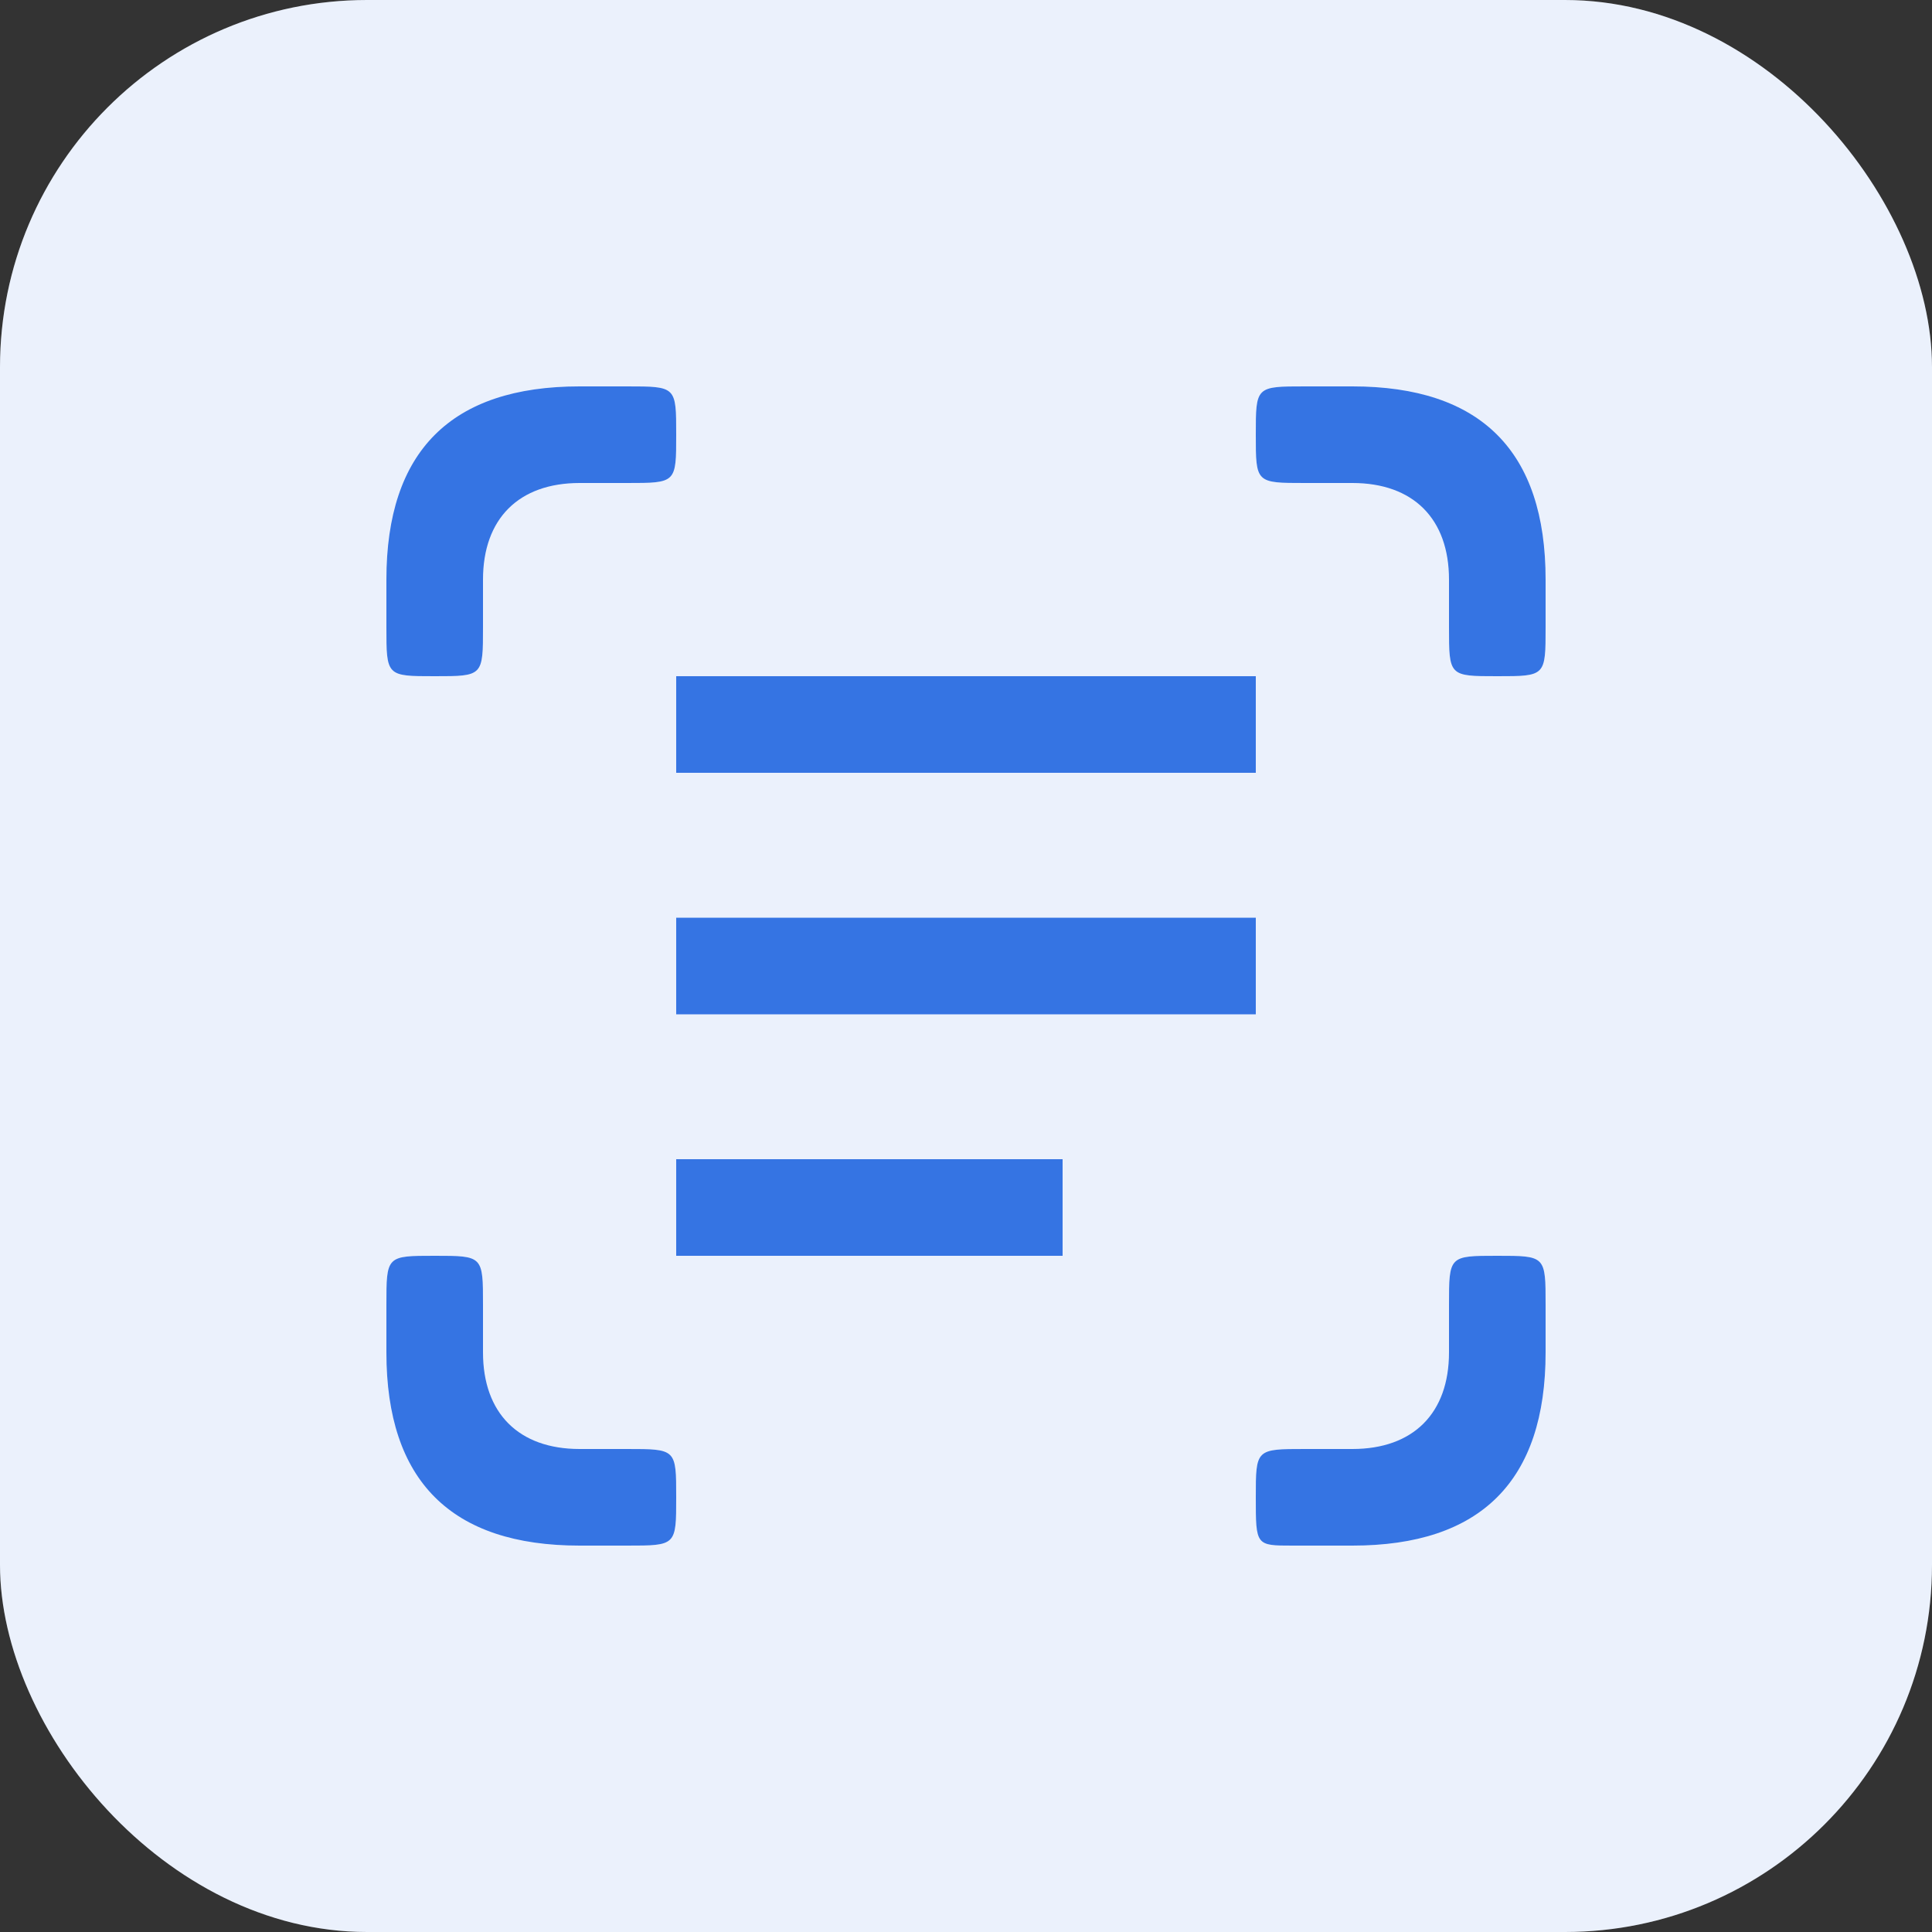 <svg width="100" height="100" viewBox="0 0 100 100" fill="none" xmlns="http://www.w3.org/2000/svg">
<rect x="0" y="0" width="100" height="100" fill="#333333" stroke="none"/>
<g clip-path="url(#clip0_52344_826)">
<rect width="100" height="100" rx="19" fill="white"/>
<rect width="100" height="100" fill="#3574E3" fill-opacity="0.1"/>
<path d="M35 65V60H55V65H35ZM35 52.5V47.5H65V52.5H35ZM35 40V35H65V40H35ZM30 80H32.45C35 80 35 80 35 77.5C35 75 35 75 32.45 75H30C26.85 75 25 73.15 25 70V67.55C25 65 25 65 22.5 65C20 65 20 65 20 67.55V70C20 76.65 23.35 80 30 80ZM66.9 80H70C76.65 80 80 76.65 80 70V67.55C80 65 80 65 77.5 65C75 65 75 65 75 67.55V70C75 73.15 73.15 75 70 75H67.55C65 75 65 75 65 77.5C65 80 65 80 66.9 80ZM22.5 35C25 35 25 35 25 32.45V30C25 26.85 26.85 25 30 25H32.45C35 25 35 25 35 22.5C35 20 35 20 32.45 20H30C23.35 20 20 23.35 20 30V32.45C20 35 20 35 22.5 35ZM77.5 35C80 35 80 35 80 32.45V30C80 23.35 76.65 20 70 20H67.55C65 20 65 20 65 22.5C65 25 65 25 67.55 25H70C73.15 25 75 26.85 75 30V32.45C75 35 75 35 77.5 35Z" fill="#3574E3"/>
</g>
<defs>
<clipPath id="clip0_52344_826">
<rect width="100" height="100" rx="19" fill="white"/>
</clipPath>
</defs>
</svg>
